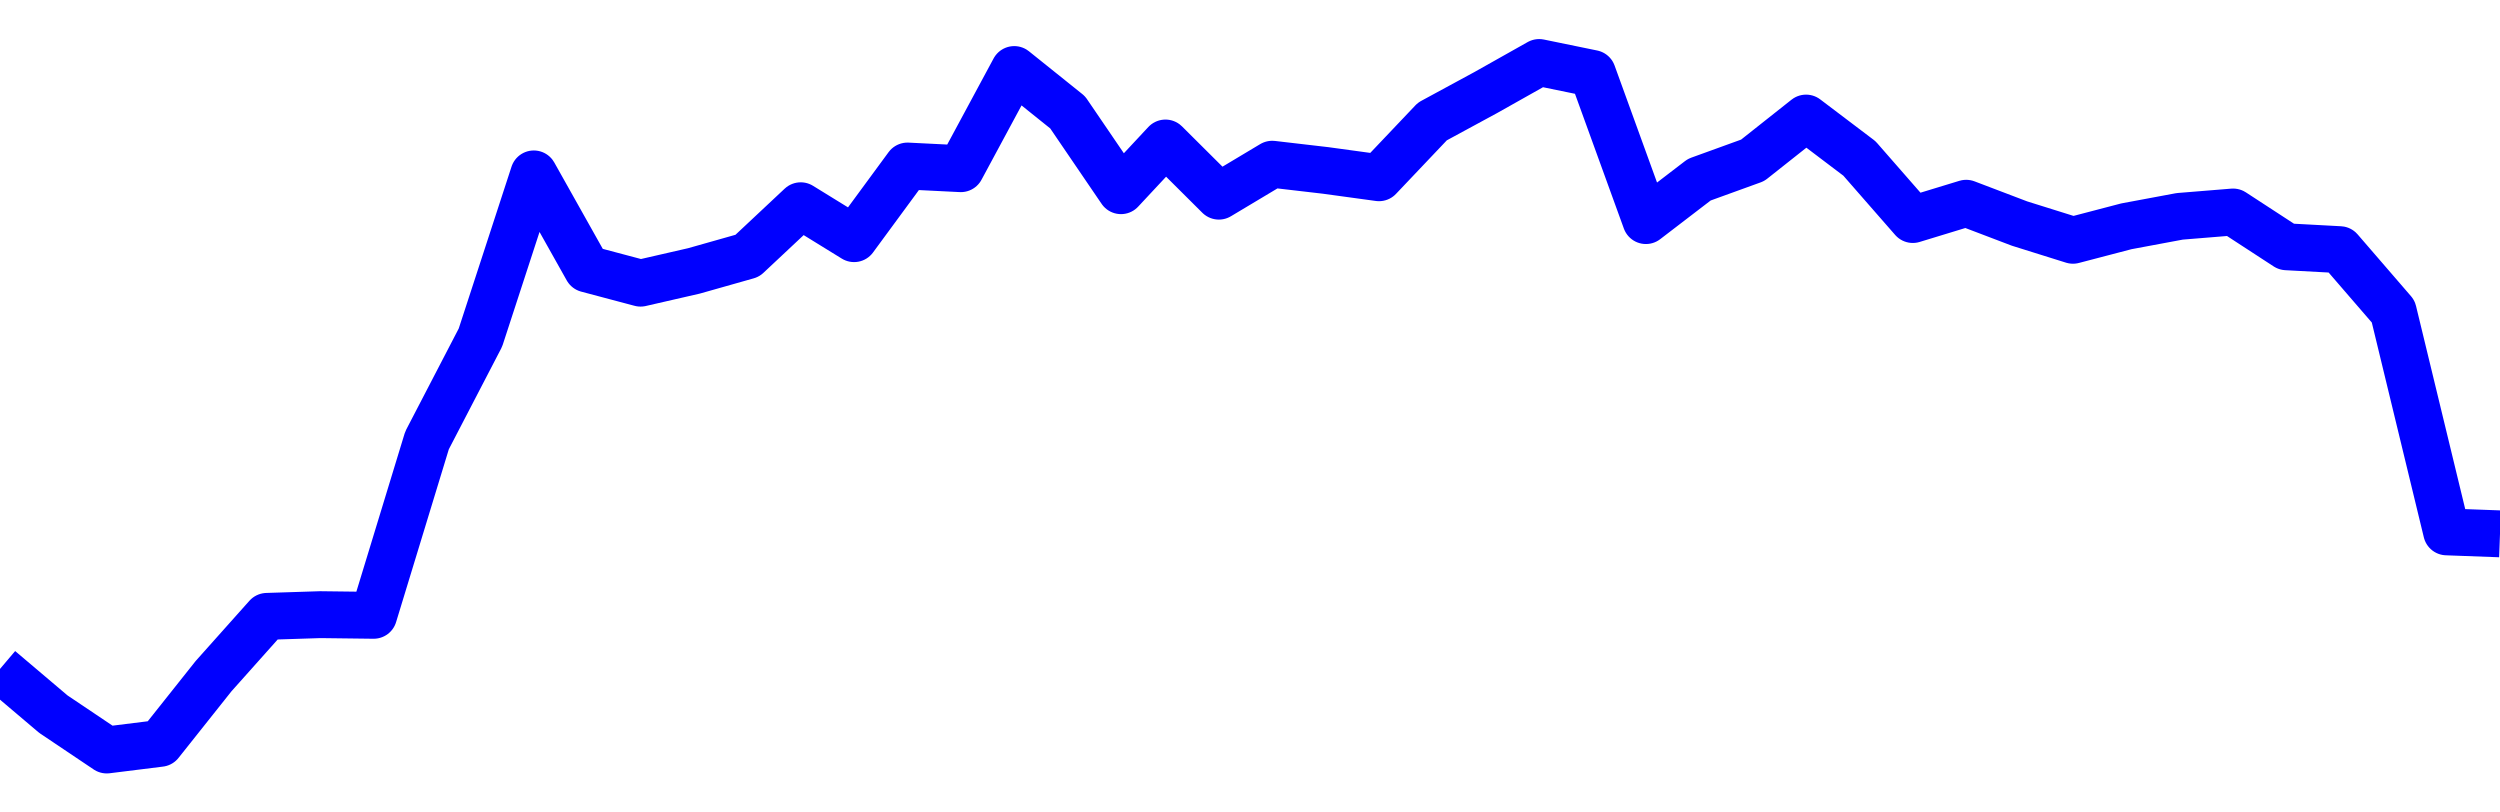 <svg xmlns="http://www.w3.org/2000/svg" fill="none" width="80" height="26"><polyline points="0,21.406 1.708,22.853 3.416,24 5.125,23.787 6.833,21.638 8.541,19.724 10.249,19.669 11.957,19.69 13.665,14.092 15.374,10.802 17.082,5.565 18.79,8.607 20.498,9.061 22.206,8.669 23.915,8.185 25.623,6.584 27.331,7.637 29.039,5.313 30.747,5.398 32.456,2.225 34.164,3.595 35.872,6.102 37.295,4.576 39.004,6.277 40.712,5.255 42.42,5.454 44.128,5.688 45.836,3.888 47.544,2.962 49.253,2 50.961,2.351 52.669,7.059 54.377,5.75 56.085,5.131 57.794,3.778 59.502,5.071 61.21,7.025 62.918,6.504 64.626,7.154 66.335,7.689 68.043,7.242 69.751,6.923 71.459,6.784 73.167,7.897 74.875,7.989 76.584,9.968 78.292,17.02 80,17.083 " stroke-linejoin="round" style="fill: transparent; stroke:blue; stroke-width:1.5" /></svg>